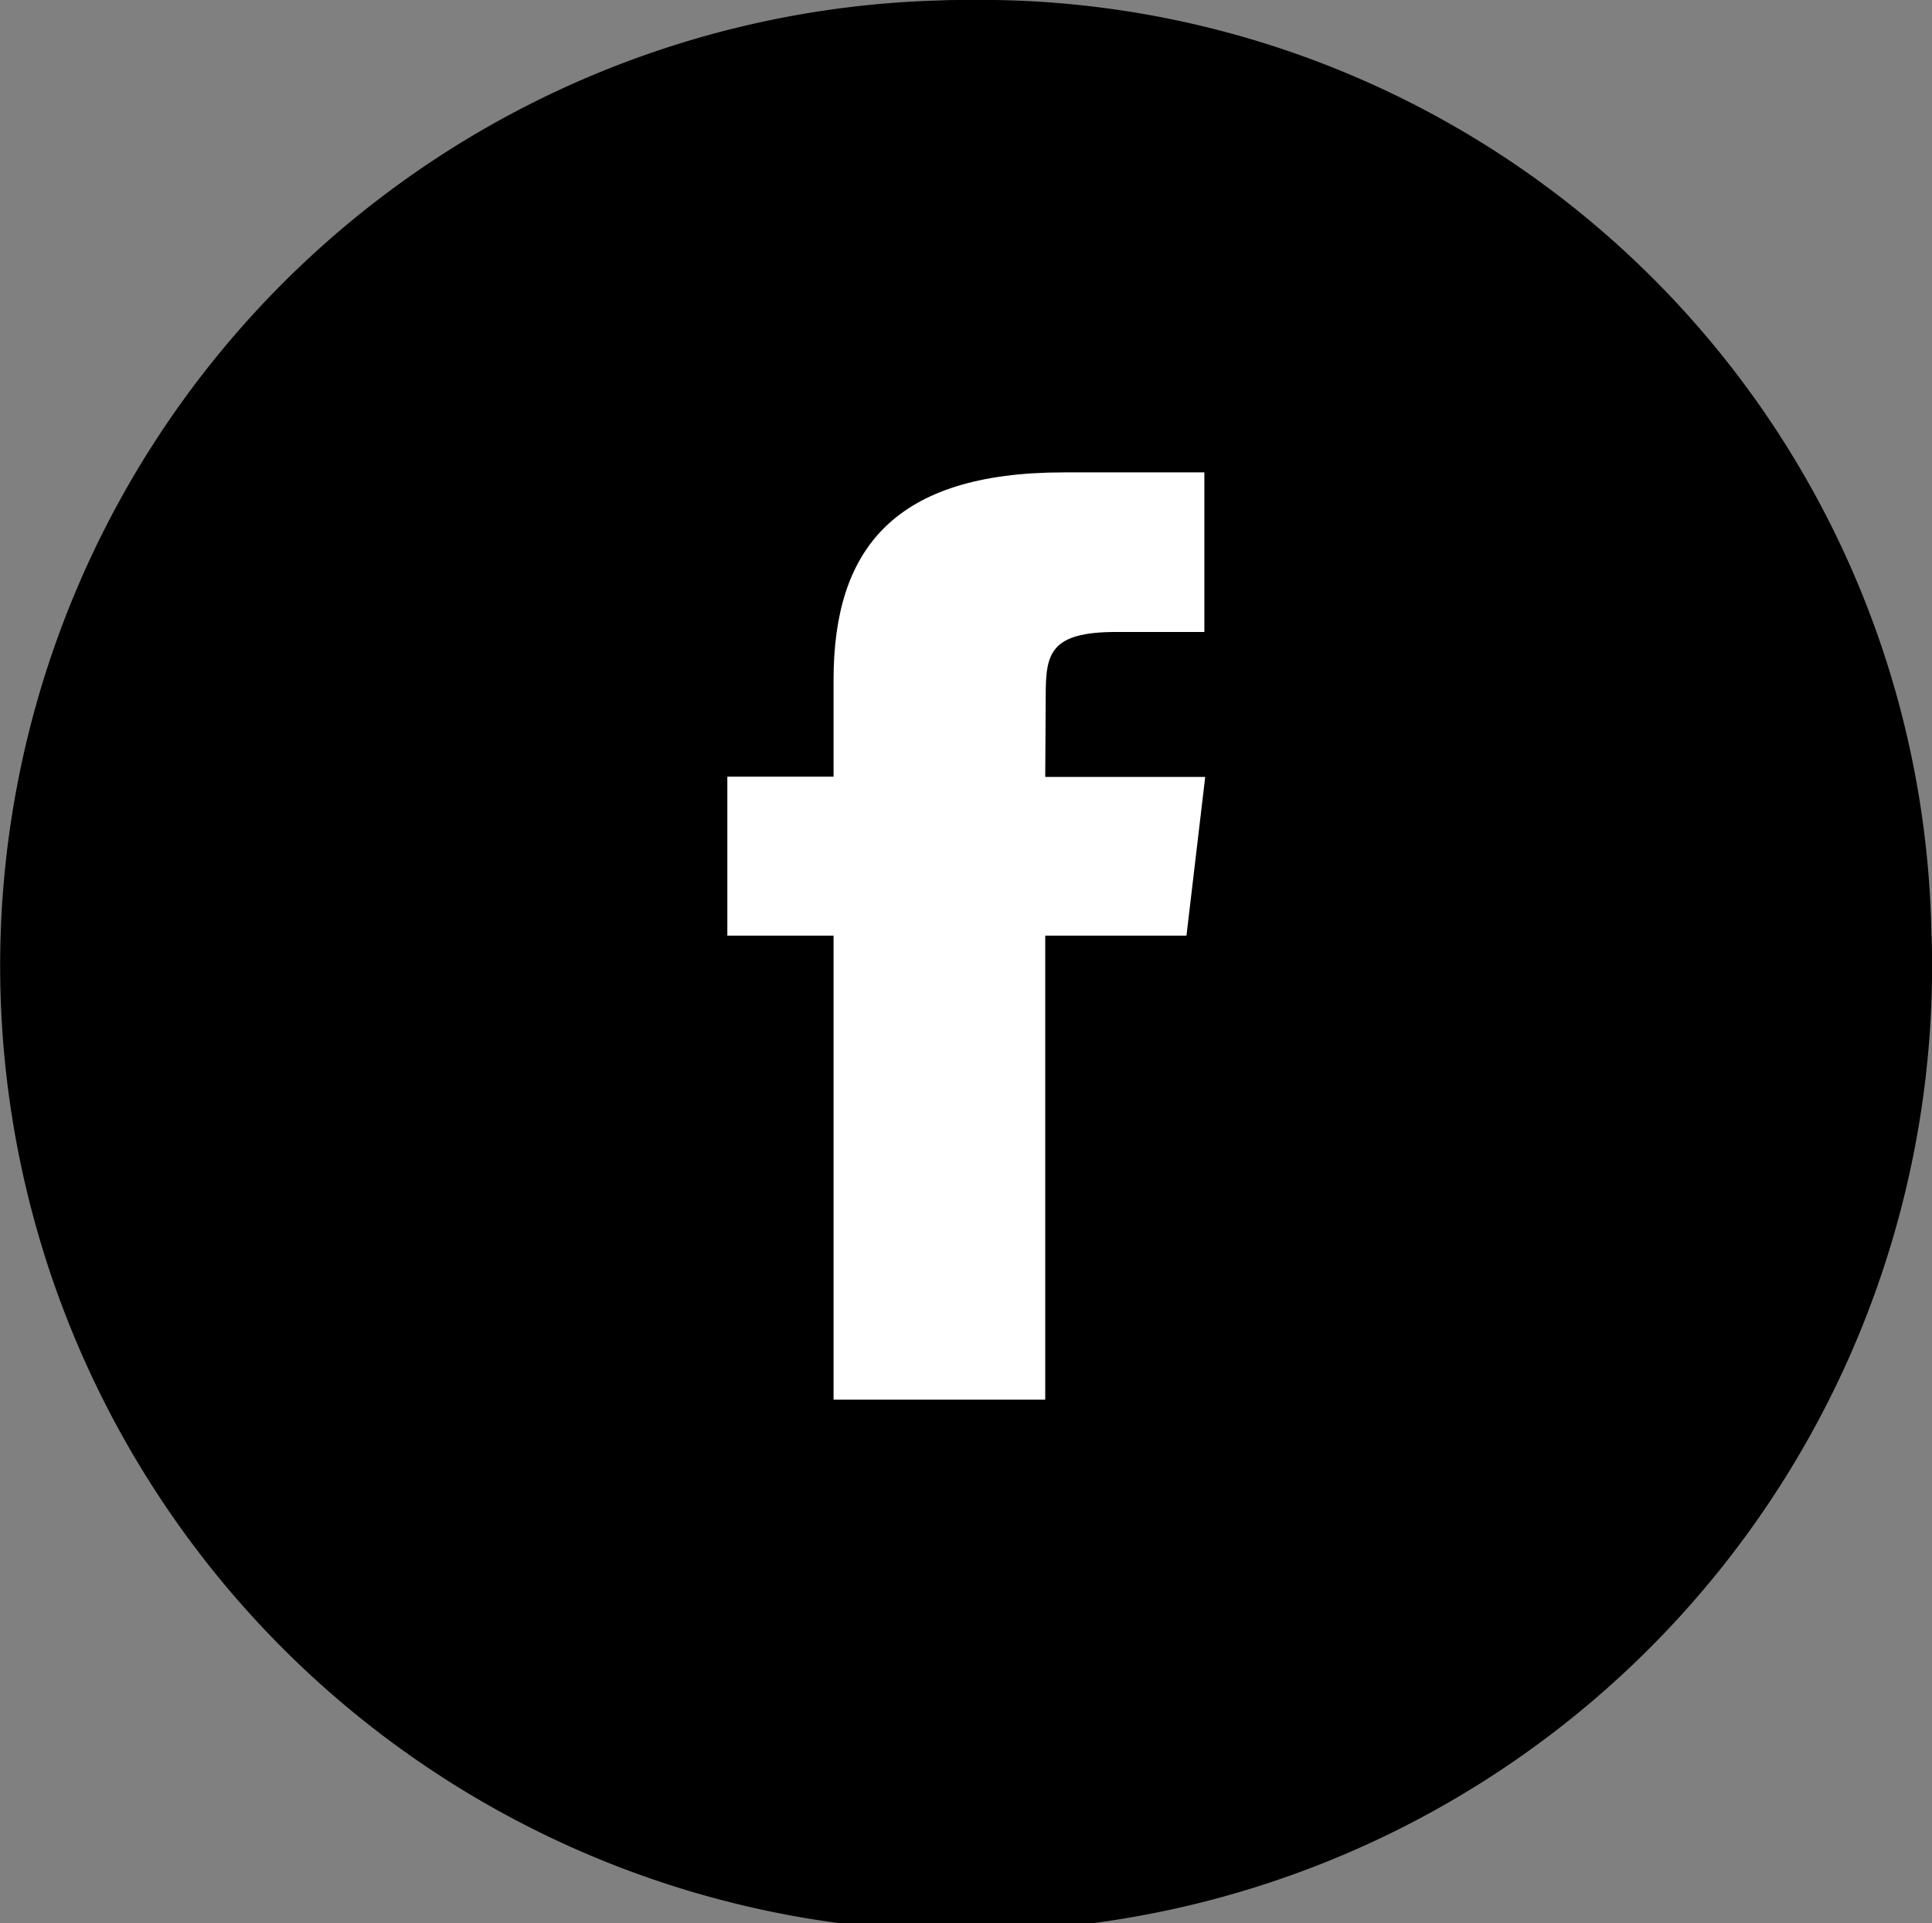 <svg xmlns="http://www.w3.org/2000/svg" width="31.737" height="31.603" viewBox="0 0 31.737 31.603">
  <rect x="0" y="0" width="31.737" height="31.603" fill="#808080" stroke="none"/>
  <g id="グループ_166" data-name="グループ 166" transform="translate(-178.06 -755.198)">
    <path id="パス_353" data-name="パス 353" d="M75.985,15.578A15.868,15.868,0,1,1,59.7.207C59.84.2,59.982.2,60.124.2A15.624,15.624,0,0,1,75.982,15.578" transform="translate(133.806 754.998)"/>
    <path id="パス_355" data-name="パス 355" d="M63.768,15.623H61.448v7.624H57.971V15.623H56.226V13.011h1.745v-1.59c0-2.147.991-3.41,3.78-3.41h2.311v2.622H62.617c-1.1,0-1.161.36-1.161,1.056l-.008,1.326h2.628Z" transform="translate(133.782 754.949)" fill="#fff"/>
  </g>
</svg>
